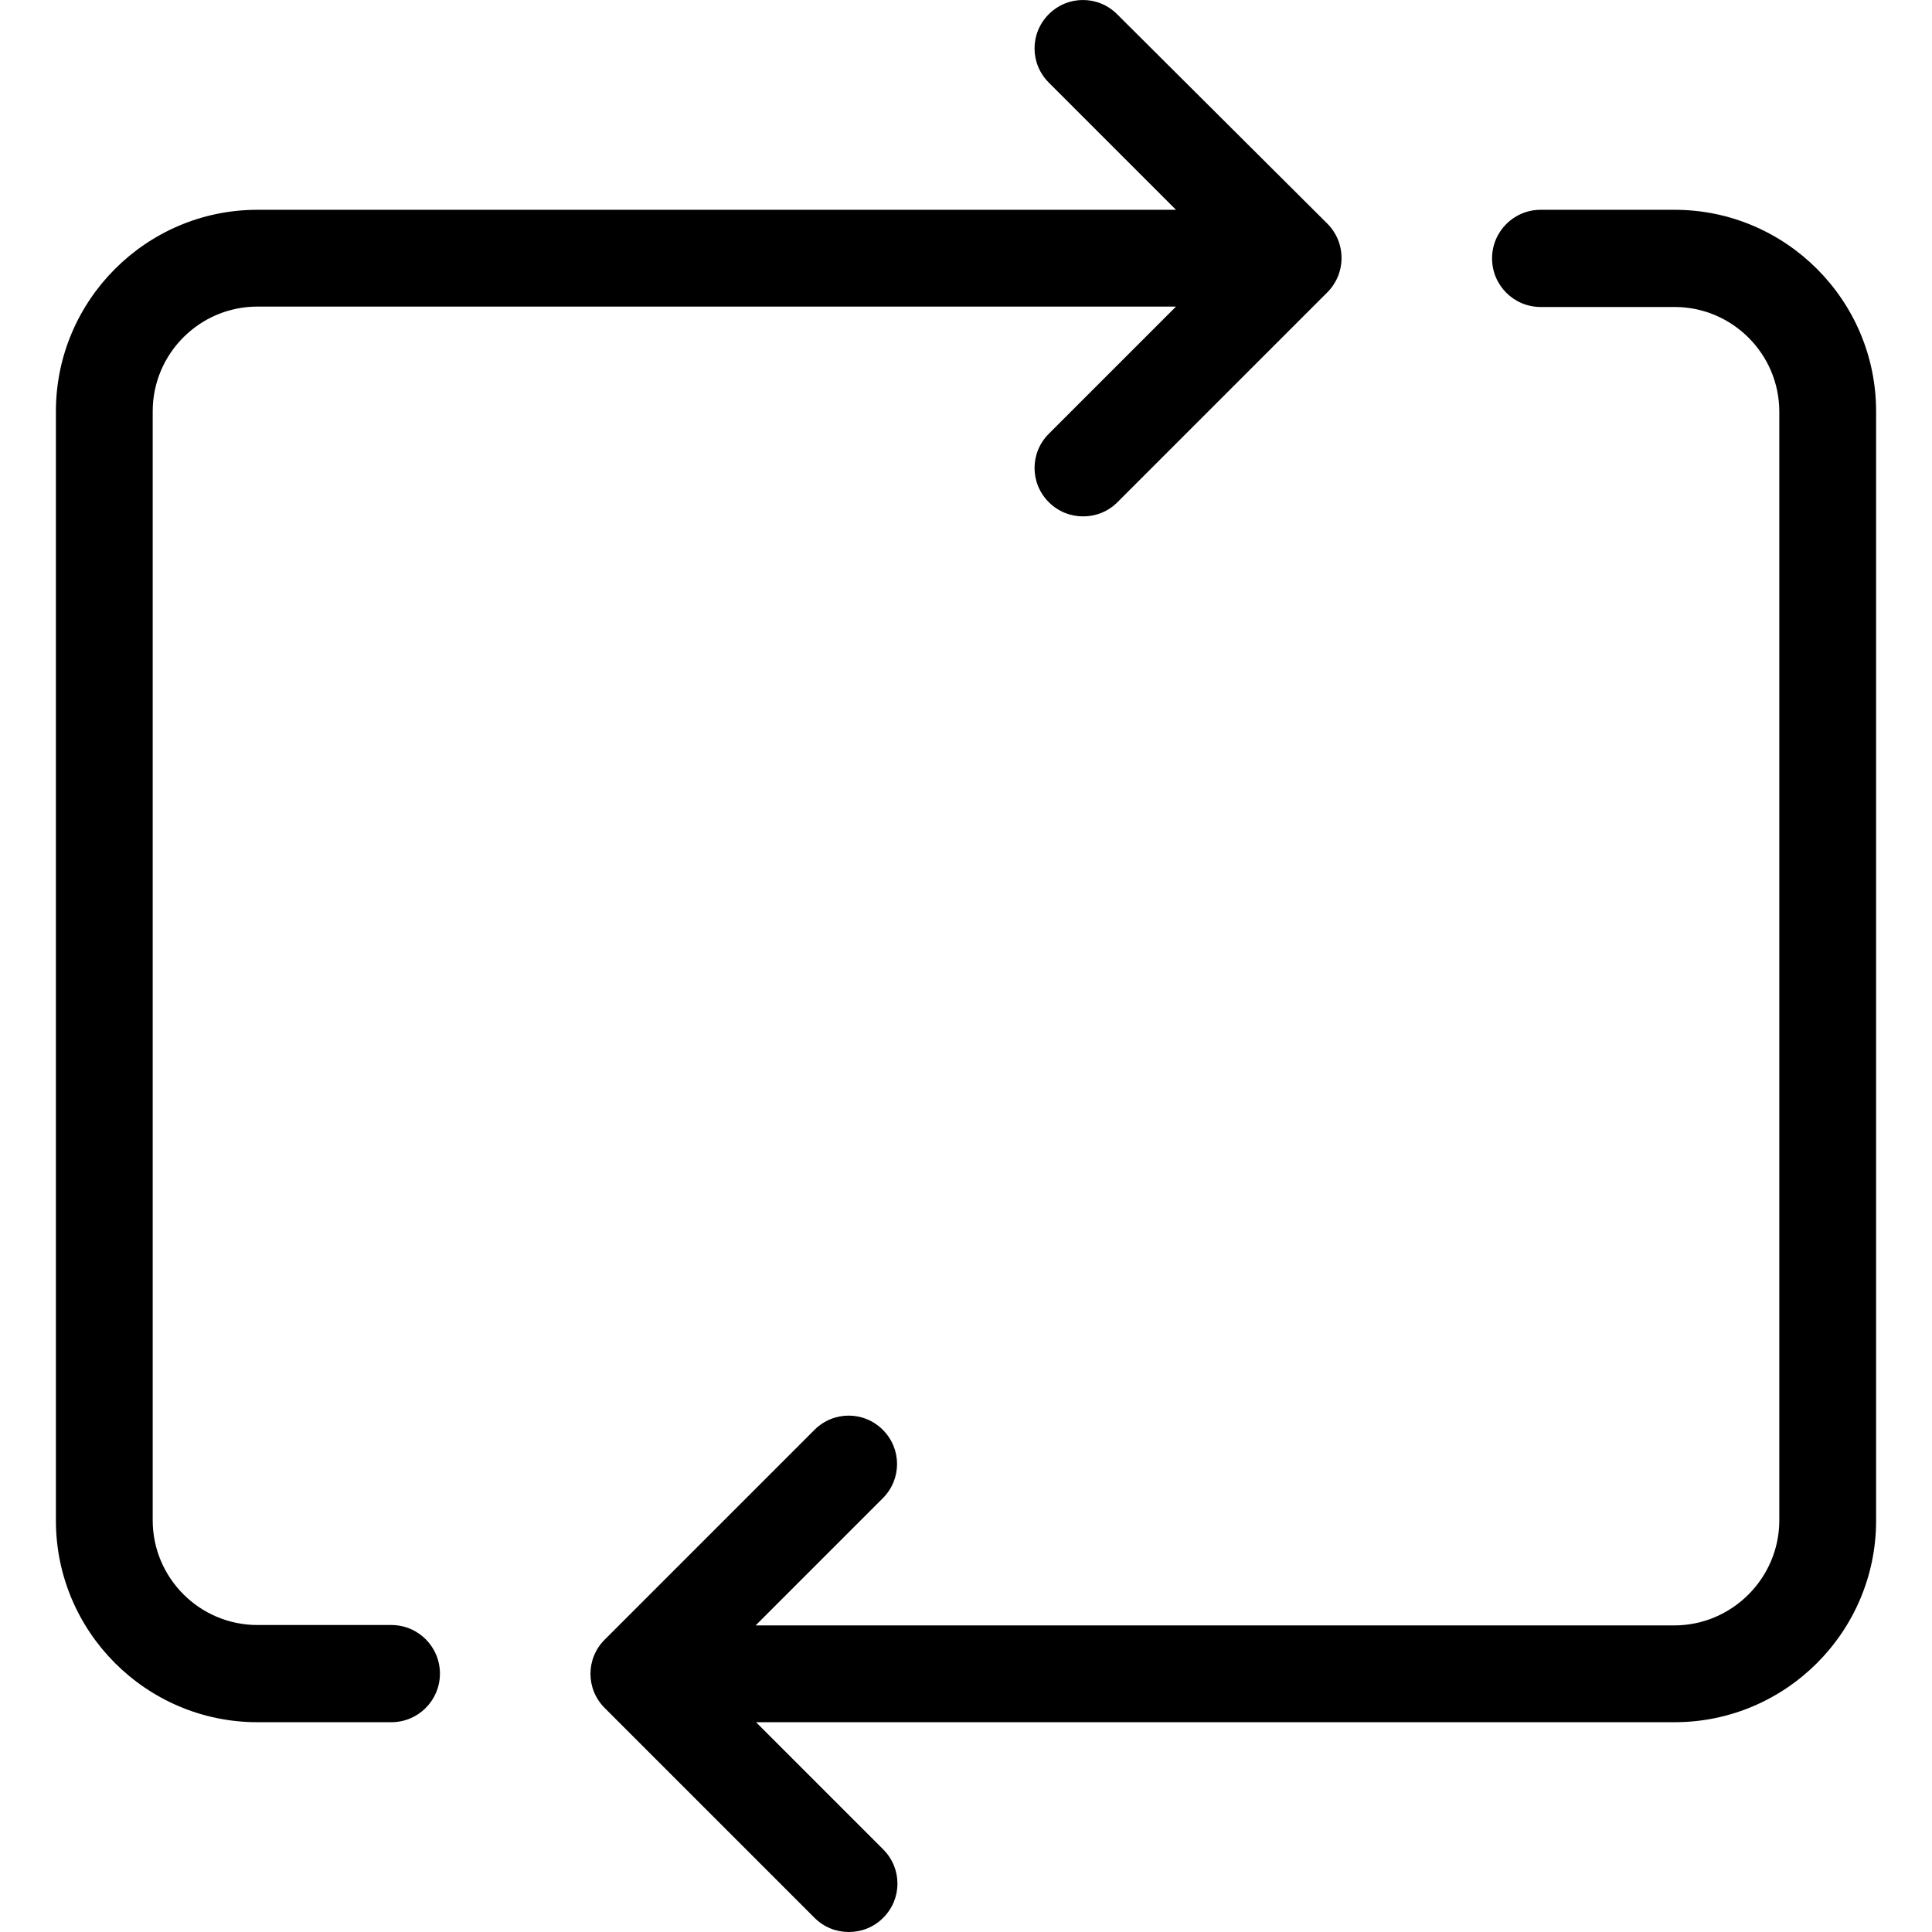 <?xml version="1.0" encoding="iso-8859-1"?>
<!-- Uploaded to: SVG Repo, www.svgrepo.com, Generator: SVG Repo Mixer Tools -->
<svg fill="#000000" height="800px" width="800px" version="1.1" id="Capa_1" xmlns="http://www.w3.org/2000/svg" xmlns:xlink="http://www.w3.org/1999/xlink" 
	 viewBox="0 0 489 489" xml:space="preserve">
<g>
	<g>
		<path d="M423.75,411.4h-232.5l32.2-32.2c4.8-4.8,4.8-12.5,0-17.3s-12.5-4.8-17.3,0l-53.1,53.1c-4.8,4.8-4.8,12.5,0,17.3l53.1,53.1
			c2.4,2.4,5.5,3.6,8.7,3.6s6.3-1.2,8.7-3.6c4.8-4.8,4.8-12.5,0-17.3l-32.2-32.2h232.5c28.1,0,51-22.9,51-51V104.1
			c0-28.1-22.9-51-51-51h-33.9c-6.8,0-12.3,5.5-12.3,12.3s5.5,12.3,12.3,12.3h33.9c14.6,0,26.5,11.9,26.5,26.5V385
			C450.25,399.5,438.35,411.4,423.75,411.4z"/>
		<path d="M282.75,3.6c-4.8-4.8-12.5-4.8-17.3,0s-4.8,12.5,0,17.3l32.2,32.2H65.15c-28.1,0-51,22.9-51,51v280.8
			c0,28.1,22.9,51,51,51h33.9c6.8,0,12.3-5.5,12.3-12.3s-5.5-12.3-12.3-12.3h-33.9c-14.6,0-26.5-11.9-26.5-26.5V104.1
			c0-14.6,11.9-26.5,26.5-26.5h232.5l-32.2,32.2c-4.8,4.8-4.8,12.5,0,17.3c2.4,2.4,5.5,3.6,8.7,3.6s6.3-1.2,8.7-3.6l53.1-53.1
			c2.3-2.3,3.6-5.4,3.6-8.7s-1.3-6.4-3.6-8.7L282.75,3.6z"/>
	</g>
</g>
</svg>
